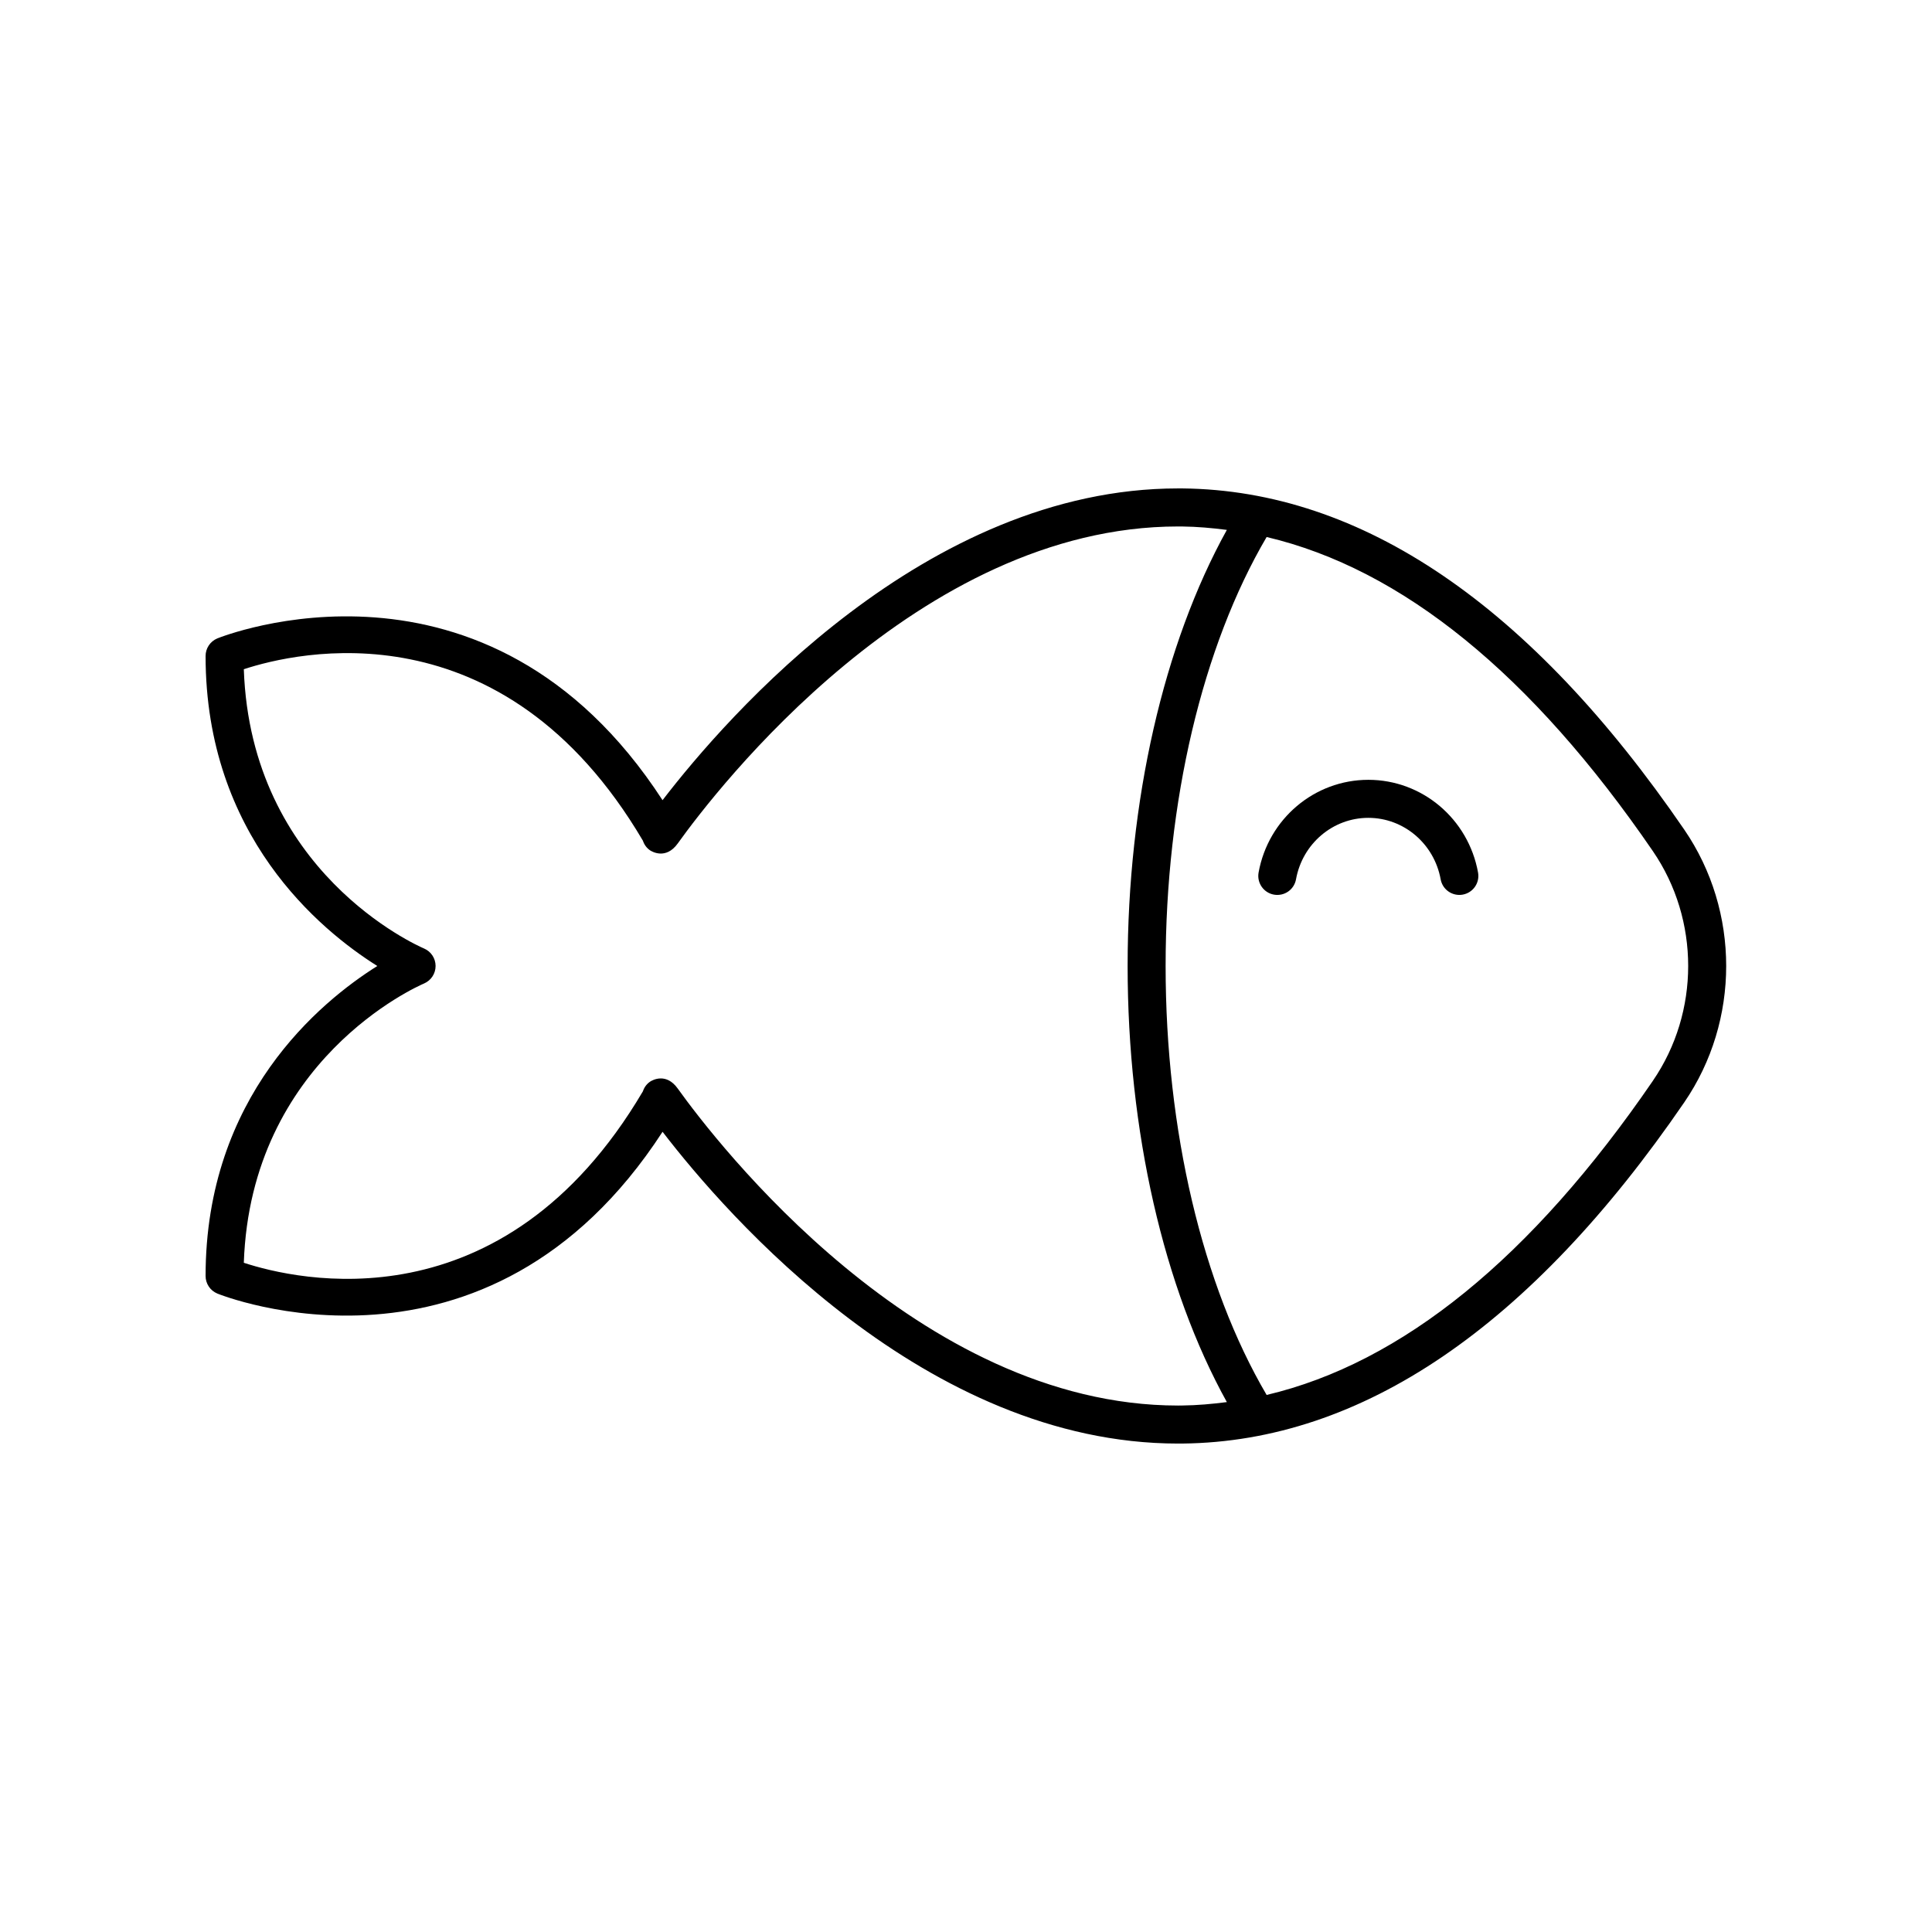 <?xml version="1.0" encoding="UTF-8"?>
<!-- Uploaded to: ICON Repo, www.iconrepo.com, Generator: ICON Repo Mixer Tools -->
<svg fill="#000000" width="800px" height="800px" version="1.1" viewBox="144 144 512 512" xmlns="http://www.w3.org/2000/svg">
 <g>
  <path d="m457.37 273.44c-0.395 0-0.777-0.004-1.168-0.004-66.906 0-119.47 60.309-136.62 82.621-46.574-71.695-117.28-43.164-118.01-42.863-1.871 0.785-3.09 2.617-3.09 4.648 0 47.613 30.328 72.621 45.512 82.156-15.184 9.535-45.512 34.543-45.512 82.152 0 2.031 1.219 3.863 3.094 4.648 0.727 0.301 71.438 28.832 118.01-42.863 17.148 22.32 69.711 82.625 136.62 82.625 0.383 0 0.777-0.004 1.168-0.004 47.457-0.496 92.199-30.922 132.98-90.43 14.805-21.609 14.805-50.648 0-72.254-40.777-59.512-85.52-89.938-132.98-90.434zm-0.109 243.04c-0.355 0-0.707 0.004-1.062 0.004-68.898-0.004-122.5-69.93-132.59-84.008-1.504-2.102-3.141-2.68-4.488-2.68-1.473 0-2.594 0.695-2.812 0.836-0.945 0.629-1.598 1.555-1.934 2.582-37.16 63.027-91.965 49.961-105.76 45.434 1.852-53.711 45.855-73.195 47.77-74.016 1.848-0.793 3.051-2.617 3.051-4.633s-1.199-3.844-3.051-4.633c-1.914-0.82-45.918-20.305-47.77-74.016 13.809-4.547 68.609-17.59 105.76 45.438 0.336 1.027 0.988 1.953 1.934 2.582 0.422 0.27 4.152 2.547 7.301-1.844 10.09-14.082 63.691-84.008 132.59-84.008 0.348 0 0.715 0.004 1.062 0.004 3.977 0.043 7.926 0.398 11.867 0.906-16.766 30.254-26.297 71.879-26.297 115.57 0 43.68 9.531 85.309 26.297 115.57-3.938 0.508-7.891 0.863-11.867 0.906zm124.77-86.051c-32.16 46.938-66.504 74.793-102.36 83.246-17.023-28.98-26.77-70.152-26.77-113.68 0-43.527 9.746-84.703 26.77-113.68 35.852 8.449 70.195 36.309 102.36 83.246 12.473 18.195 12.473 42.66 0 60.859z"/>
  <path d="m506.62 350.66c-14.27 0-26.5 10.332-29.082 24.566-0.492 2.742 1.324 5.363 4.059 5.859 2.781 0.492 5.363-1.328 5.859-4.059 1.707-9.441 9.77-16.289 19.164-16.289 9.387 0 17.453 6.856 19.168 16.289 0.438 2.434 2.559 4.137 4.949 4.137 0.301 0 0.602-0.023 0.906-0.082 2.742-0.496 4.555-3.121 4.055-5.856-2.582-14.234-14.816-24.566-29.078-24.566z"/>
 </g>
</svg>